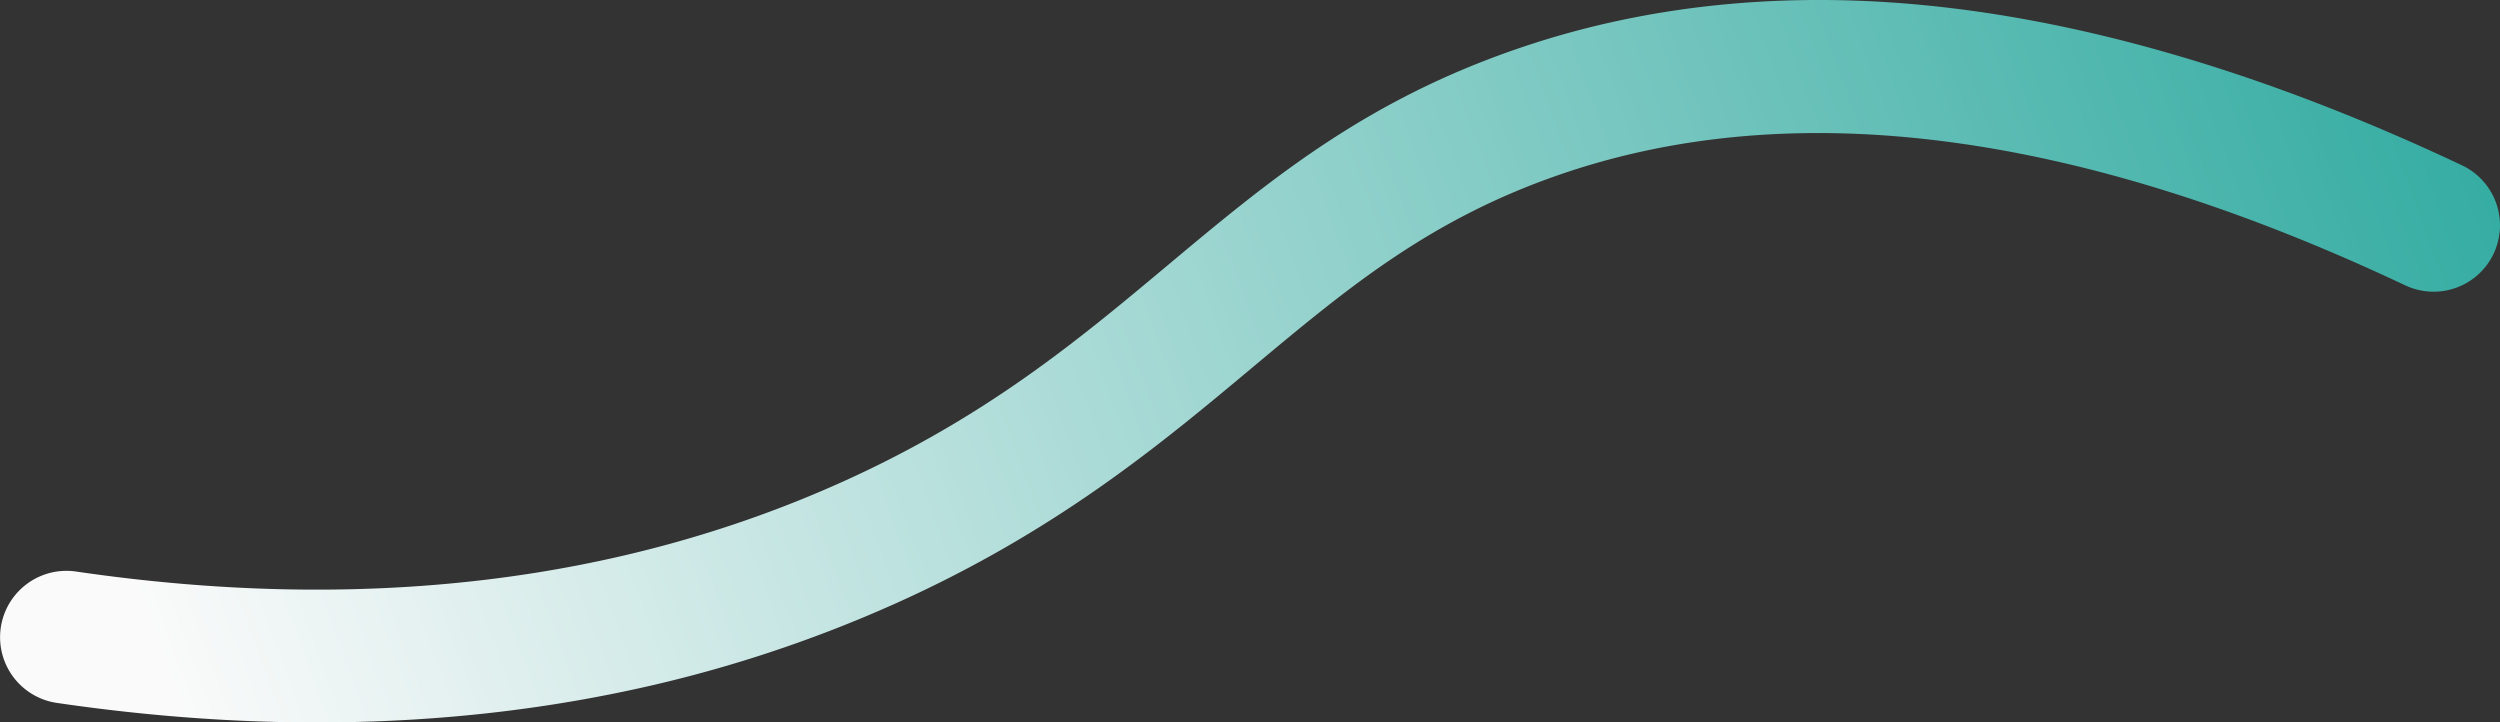 <?xml version="1.0" encoding="UTF-8"?> <svg xmlns="http://www.w3.org/2000/svg" xmlns:xlink="http://www.w3.org/1999/xlink" id="Layer_1" data-name="Layer 1" viewBox="0 0 1242.87 359.16"><rect x="0" y="0" width="1242.87" height="359.16" fill="#333333" stroke="none"/> <defs> <style>.cls-1{fill:url(#linear-gradient);}</style> <linearGradient id="linear-gradient" x1="1355.62" y1="-437.58" x2="84.86" y2="-249.32" gradientTransform="translate(73.87 663.23) rotate(-11.6)" gradientUnits="userSpaceOnUse"> <stop offset="0" stop-color="#22a59a"></stop> <stop offset="1" stop-color="#fafafa"></stop> </linearGradient> </defs> <path class="cls-1" d="M307.27,344.39c-86.78,17.81-180.13,19.54-279,5.06a33,33,0,0,1,9.55-65.31c141.43,20.7,269.72,5.65,381.29-44.73C490.49,207.16,536.14,169,580.3,132.06c50.4-42.15,98-82,175.43-108.28C813.83,4,877.12-3.48,943.84,1.48c86,6.39,180.24,33.54,280.12,80.7a33,33,0,1,1-28.19,59.68C1034,65.49,893.12,46.78,777,86.27,711.2,108.62,670.16,143,622.64,182.69c-45.35,37.92-96.75,80.9-176.41,116.87A658.14,658.14,0,0,1,307.27,344.39Z"></path> </svg> 